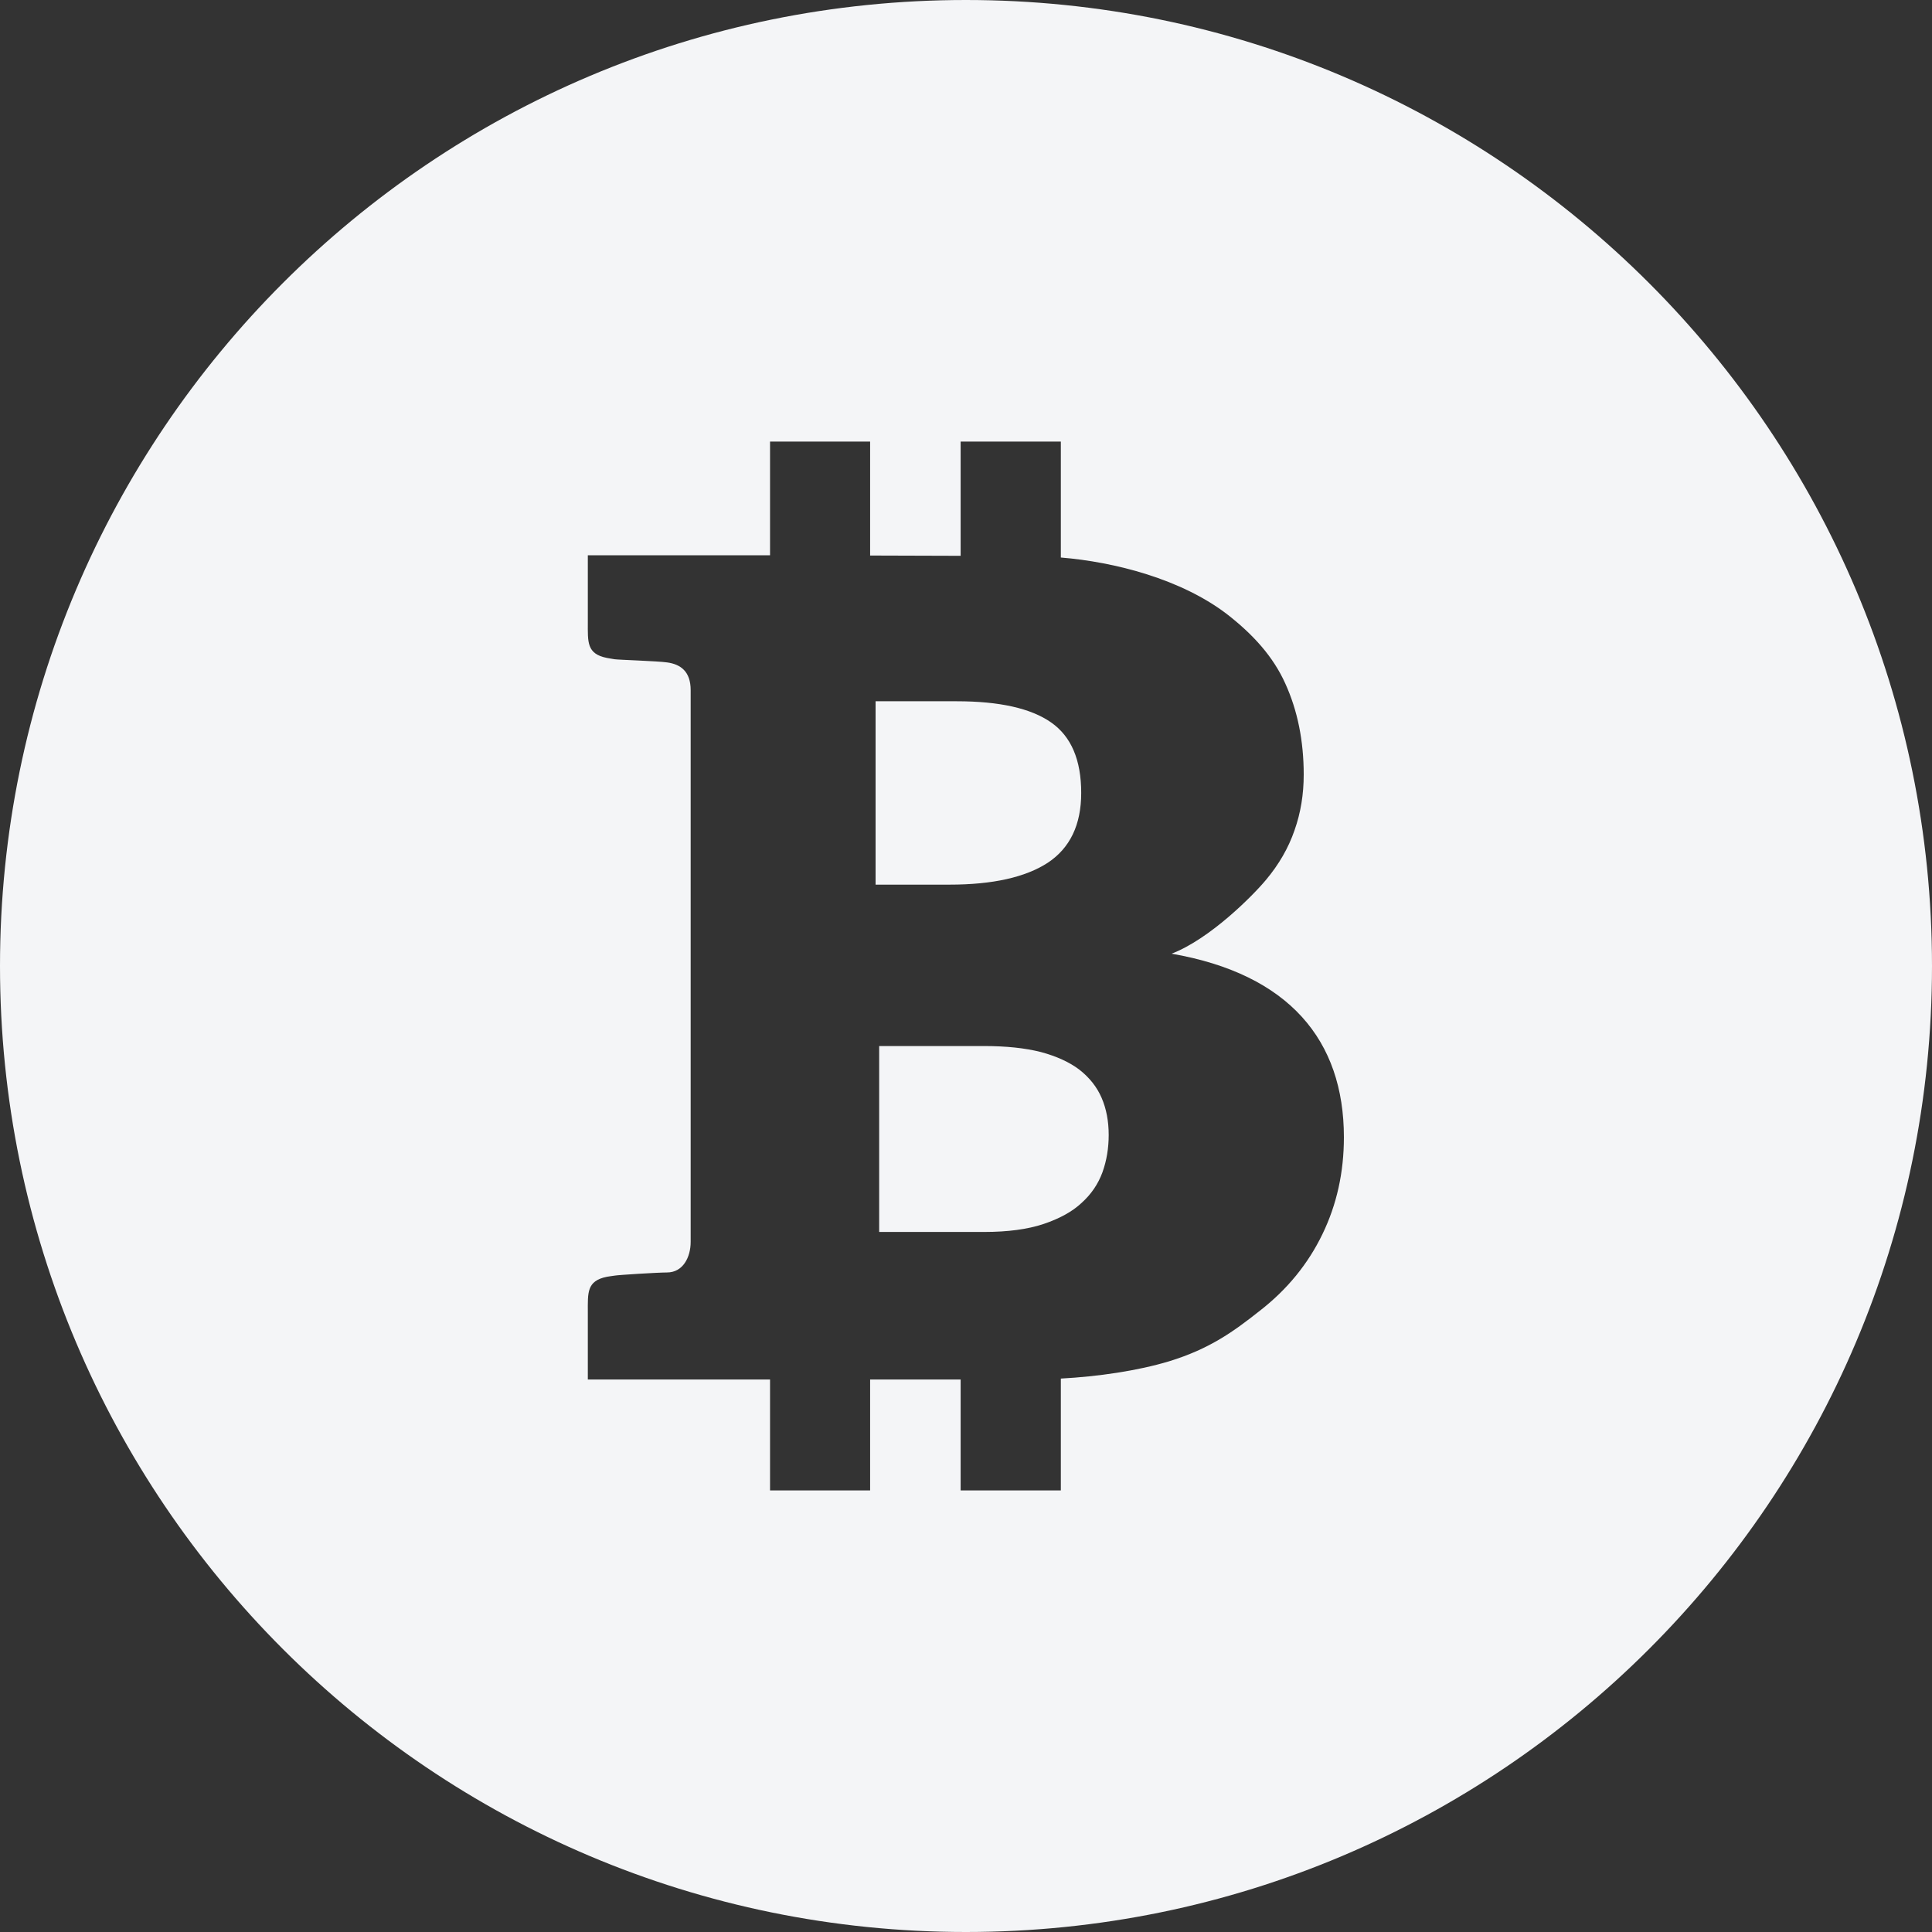 <svg width="35" height="35" viewBox="0 0 35 35" fill="none" xmlns="http://www.w3.org/2000/svg">
<rect x="0" y="0" width="35" height="35" fill="#333333" stroke="none"/>
<path d="M18.981 15.63C19.384 15.363 19.587 14.943 19.587 14.365C19.587 13.765 19.405 13.341 19.042 13.088C18.677 12.832 18.106 12.704 17.332 12.704H15.862V16.026H17.204C17.983 16.026 18.576 15.893 18.981 15.63Z" fill="#F4F5F7"/>
<path d="M19.555 19.379C19.375 19.242 19.14 19.135 18.858 19.059C18.571 18.986 18.228 18.95 17.82 18.95H15.927V22.318H17.83C18.256 22.318 18.616 22.27 18.901 22.175C19.19 22.078 19.422 21.953 19.595 21.791C19.768 21.635 19.894 21.45 19.972 21.237C20.048 21.026 20.085 20.799 20.085 20.562C20.085 20.313 20.043 20.088 19.957 19.889C19.872 19.692 19.739 19.524 19.555 19.379Z" fill="#F4F5F7"/>
<path d="M35 17.5C35 7.839 27.163 0 17.498 0C7.834 0 0 7.839 0 17.5C0 27.166 7.834 35 17.498 35C27.163 35 35 27.166 35 17.5ZM23.957 22.358C23.699 22.893 23.322 23.358 22.825 23.744C22.332 24.135 21.905 24.438 21.18 24.661C20.607 24.834 19.889 24.938 19.218 24.974V27H17.403V24.991H15.763V27H13.95V24.991H12.512H10.649V23.777C10.649 23.419 10.626 23.204 10.995 23.13C11.028 23.126 11.073 23.116 11.135 23.109C11.194 23.097 11.919 23.052 12.083 23.052C12.374 23.052 12.512 22.775 12.512 22.498V12.502C12.512 12.166 12.332 12.033 12.083 12C11.922 11.976 11.194 11.953 11.135 11.943C11.073 11.931 11.028 11.927 10.995 11.919C10.626 11.846 10.649 11.63 10.649 11.273V10.059H12.512H13.95V8H15.763V10.064L17.403 10.069V8H19.218V10.1C20.194 10.18 21.405 10.491 22.237 11.133C22.701 11.495 23.064 11.893 23.284 12.382C23.507 12.872 23.618 13.422 23.618 14.033C23.618 14.389 23.564 14.723 23.452 15.04C23.341 15.363 23.168 15.661 22.936 15.938C22.701 16.221 21.924 17.007 21.225 17.277C23.353 17.647 24.346 18.846 24.346 20.602C24.346 21.235 24.218 21.82 23.957 22.358Z" fill="#F4F5F7"/>
</svg>
